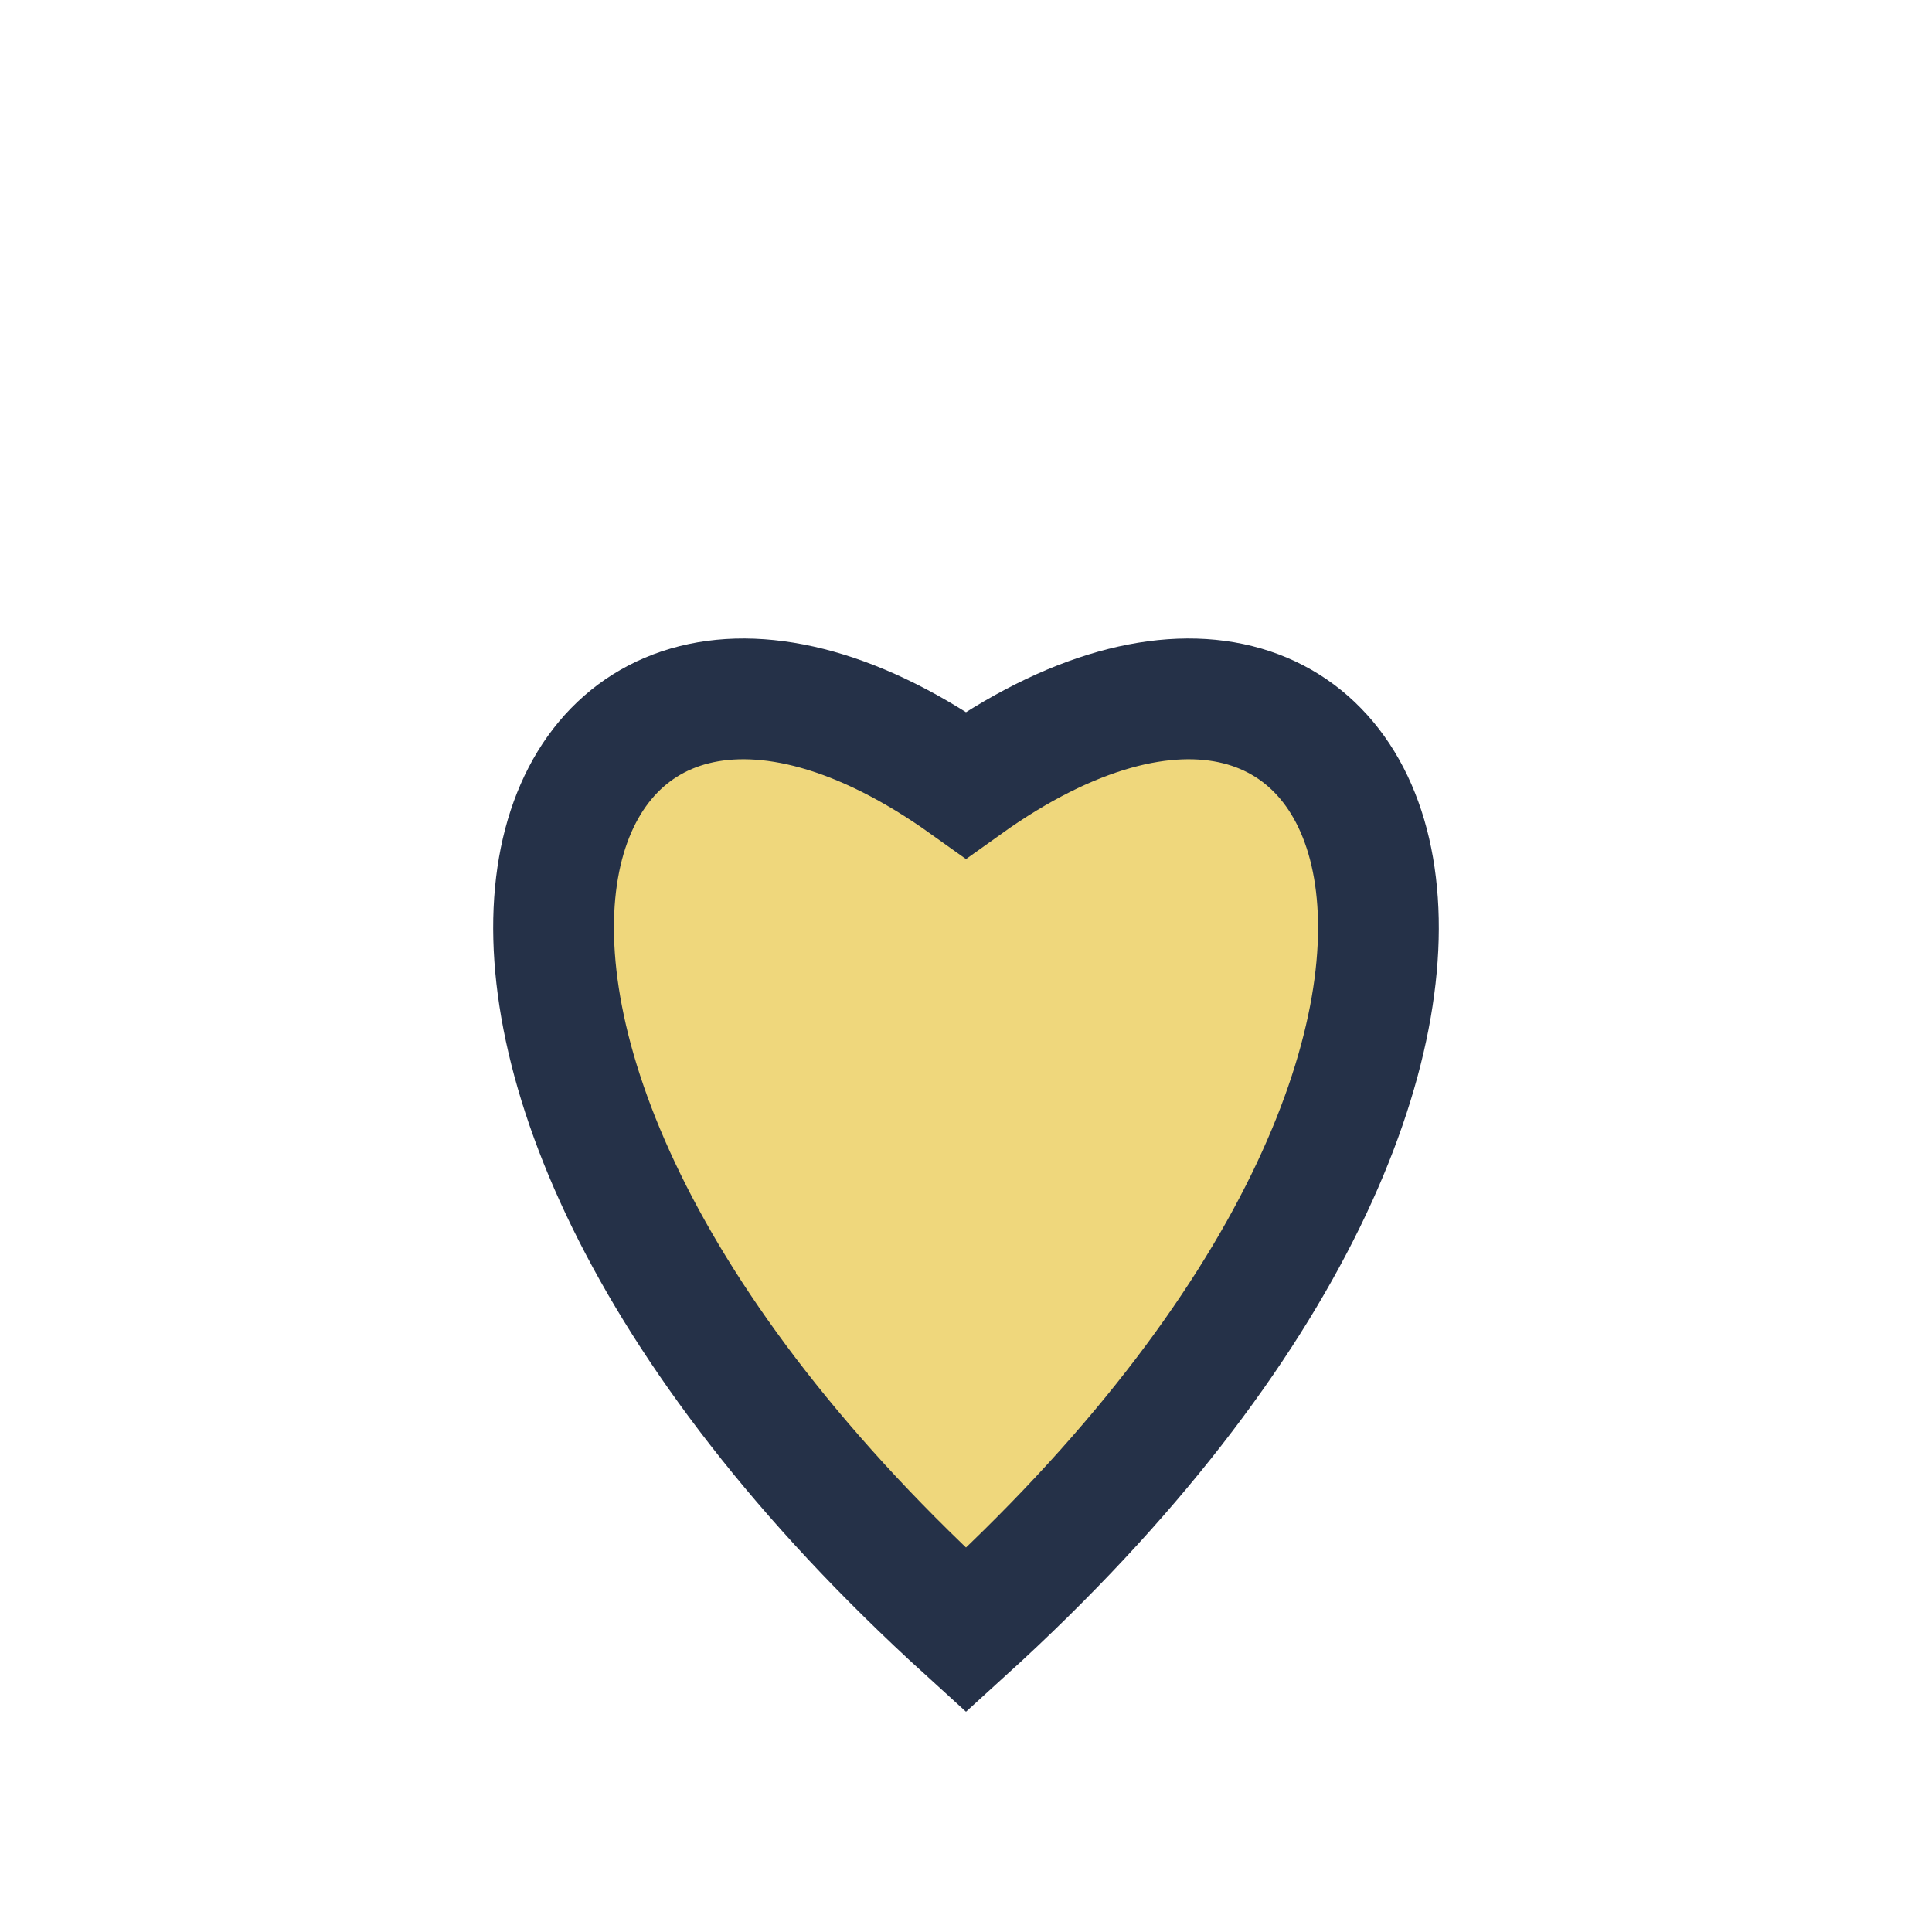 <?xml version="1.0" encoding="UTF-8"?>
<svg xmlns="http://www.w3.org/2000/svg" width="32" height="32" viewBox="0 0 32 32"><path d="M16 27C5 17 9 8 16 13c7-5 11 4 0 14z" fill="#efd77c" stroke="#253148" stroke-width="2"/></svg>